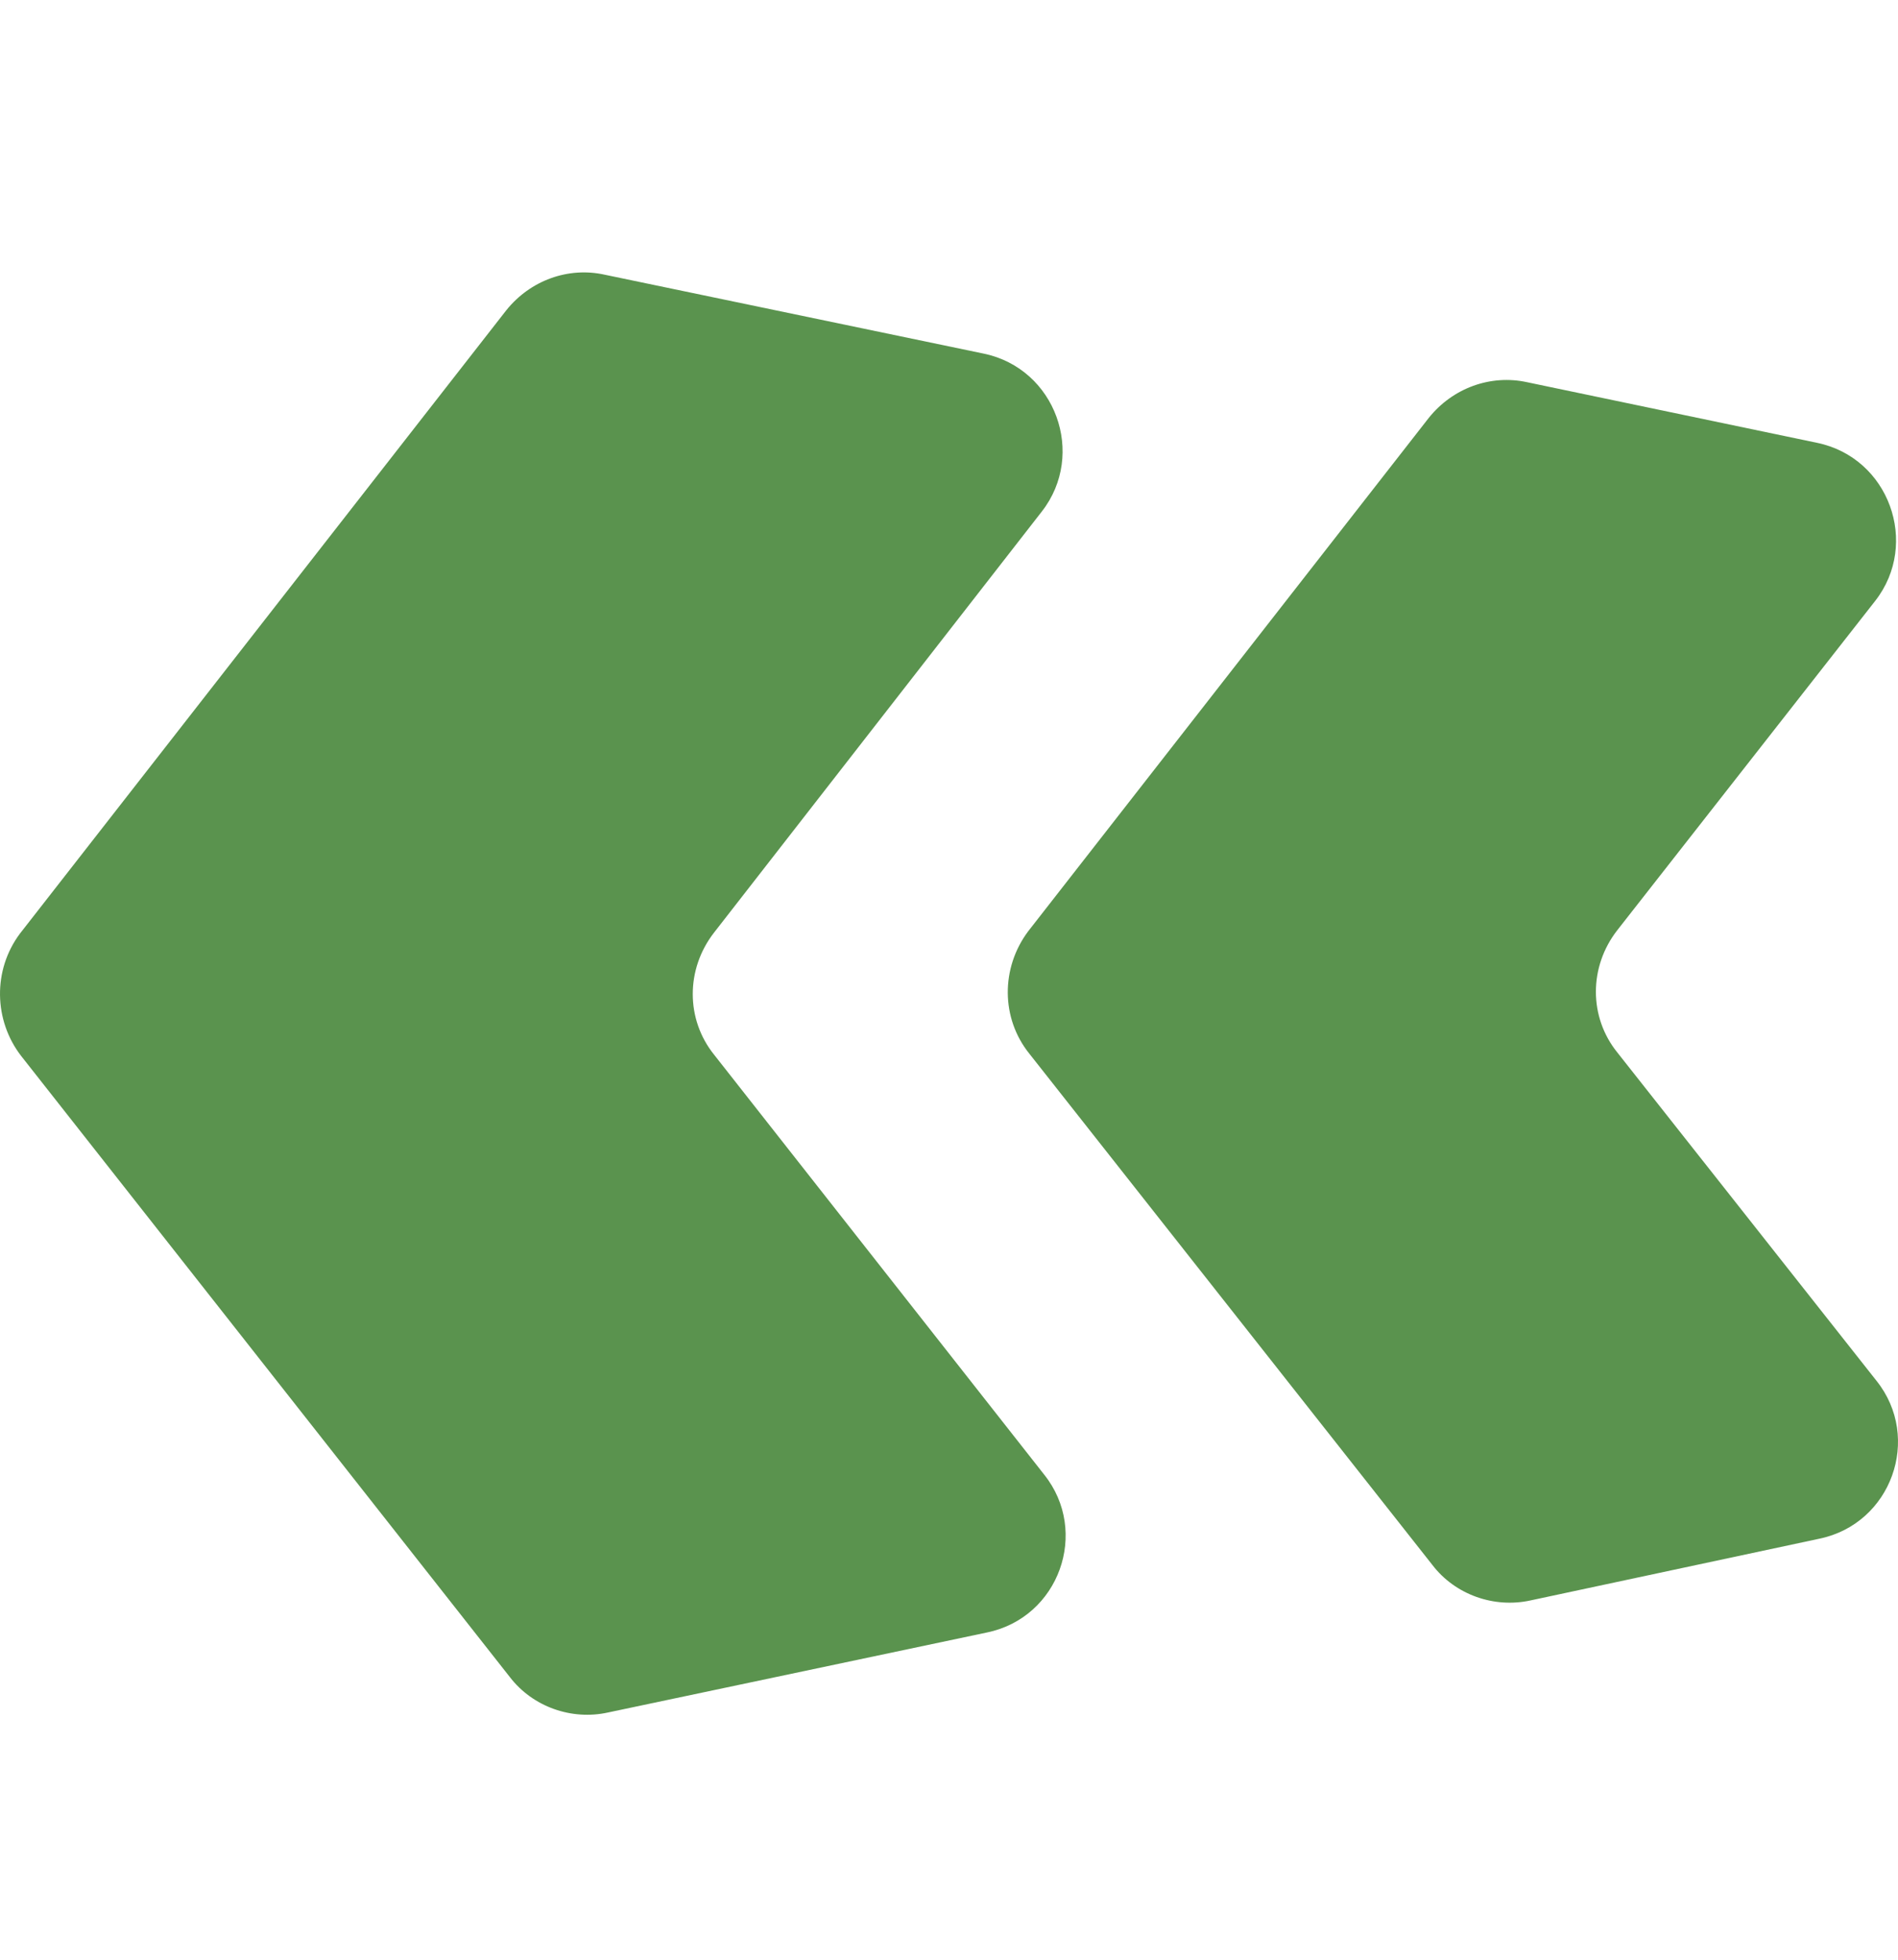 <svg width="31" height="32" viewBox="0 0 31 32" fill="none" xmlns="http://www.w3.org/2000/svg">
<rect width="31" height="32" fill="white"/>
<path d="M0.345 17.242L8.327 27.384C8.7 27.87 9.334 28.094 9.93 27.963L16.122 26.656C17.297 26.413 17.8 25.012 17.054 24.078L11.665 17.224C11.198 16.645 11.198 15.823 11.665 15.225L17.017 8.351C17.744 7.418 17.241 6.017 16.066 5.774L9.874 4.485C9.278 4.354 8.662 4.579 8.271 5.064L0.326 15.244C-0.121 15.841 -0.102 16.663 0.345 17.242Z" fill="#5A934E"/>
<path d="M16.812 17.205L23.395 25.554C23.767 26.04 24.402 26.264 24.998 26.133L29.716 25.125C30.891 24.882 31.395 23.481 30.649 22.547L26.416 17.186C25.949 16.608 25.949 15.786 26.416 15.188L30.63 9.809C31.357 8.875 30.854 7.474 29.679 7.231L24.942 6.241C24.346 6.111 23.73 6.335 23.339 6.82L16.793 15.207C16.346 15.804 16.346 16.626 16.812 17.205Z" fill="#5A934E"/>
</svg>
